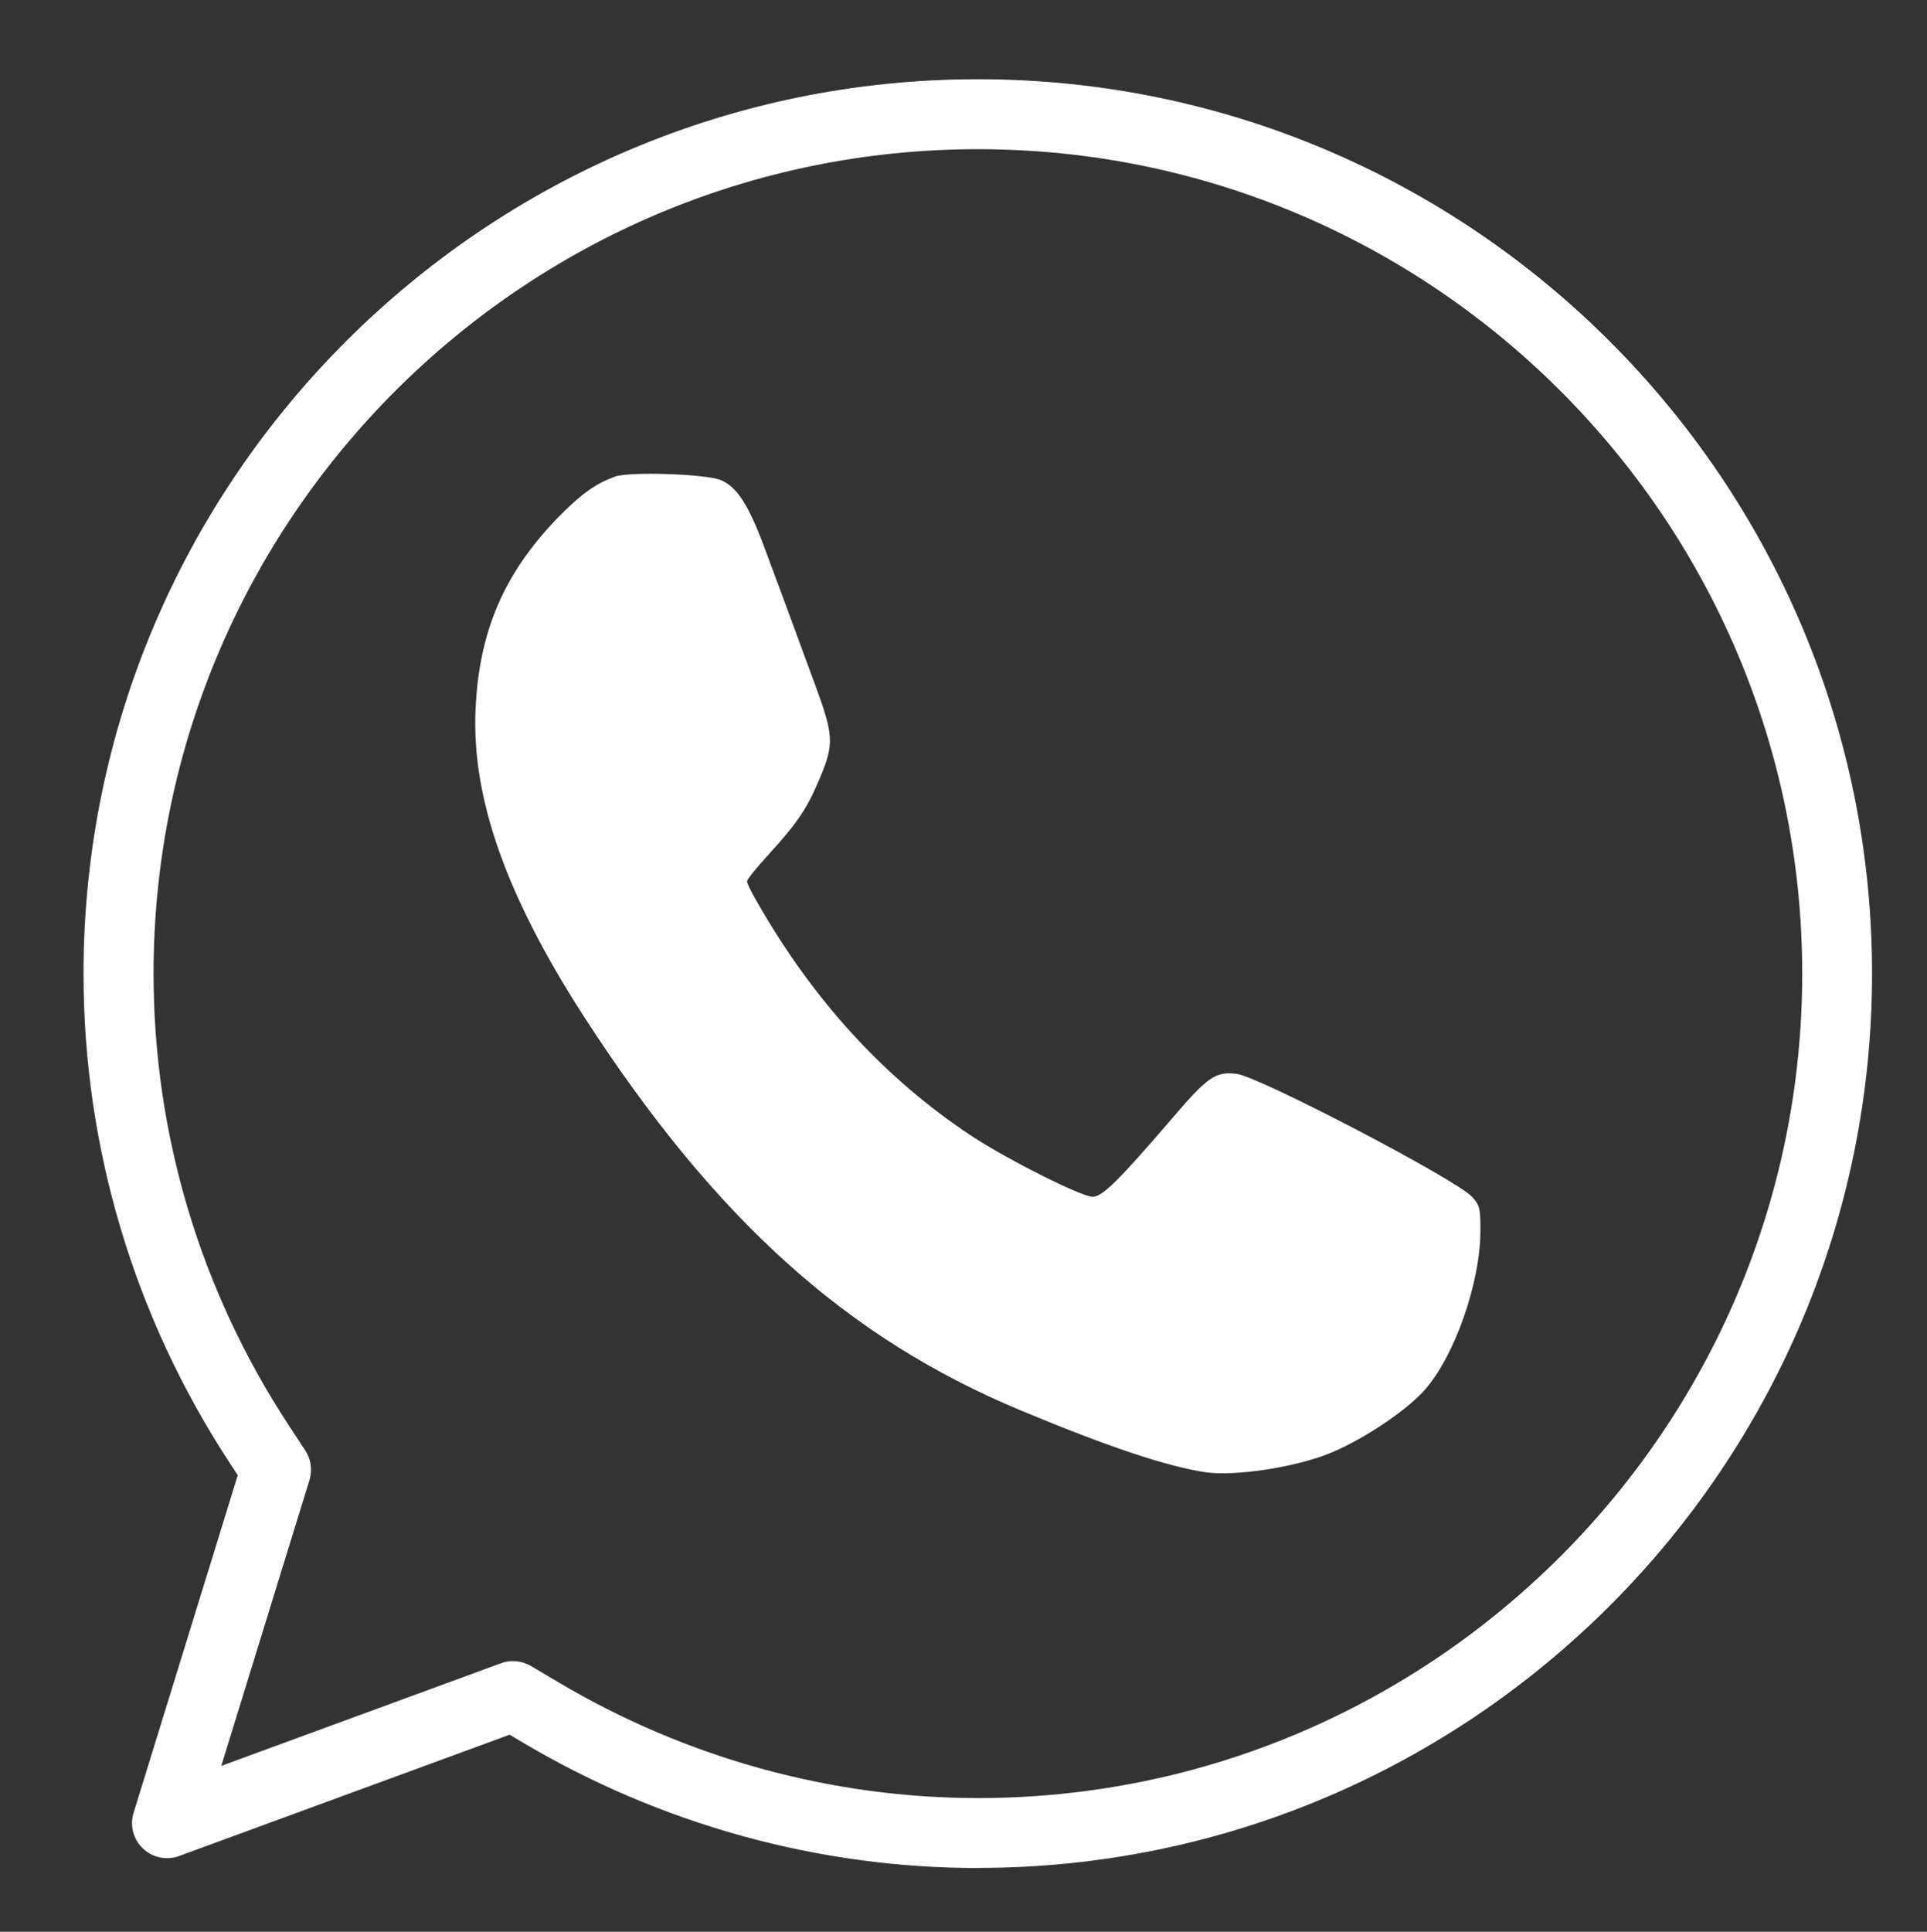 <?xml version="1.0" encoding="UTF-8"?>
<!DOCTYPE svg PUBLIC '-//W3C//DTD SVG 1.0//EN'
          'http://www.w3.org/TR/2001/REC-SVG-20010904/DTD/svg10.dtd'>
<svg height="193.32" viewBox="0 0 192.88 193.32" width="192.88" xmlns="http://www.w3.org/2000/svg" xmlns:xlink="http://www.w3.org/1999/xlink"
><rect x="0" y="0" width="192.88" height="193.32" fill="#333333" stroke="none"/><path d="M97.88,186.94c-15.96,0-31.72-4.35-45.57-12.57l-1.3-.77-33.08,12.14c-1.25,.46-2.65,.17-3.62-.75-.97-.92-1.33-2.3-.94-3.57l10.43-33.79-.82-1.25c-9.56-14.6-14.62-31.53-14.62-48.95C8.37,48.08,48.52,7.93,97.88,7.93s89.5,40.15,89.5,89.5-40.15,89.5-89.5,89.5Zm-46.51-20.7c.62,0,1.24,.17,1.79,.49l2.73,1.62c12.78,7.58,27.3,11.59,42,11.59,45.49,0,82.5-37.01,82.5-82.5S143.37,14.93,97.88,14.93,15.37,51.94,15.37,97.43c0,16.05,4.66,31.65,13.47,45.11l1.72,2.62c.57,.87,.72,1.96,.42,2.95l-8.83,28.61,28.01-10.28c.39-.14,.8-.21,1.21-.21Z" fill="#fff"
  /><path d="M61.6,47.69c-1.92,.65-3.53,1.8-5.92,4.28-5.27,5.51-7.74,11.28-8.08,19.02-.4,8.89,3.07,18.71,10.9,30.82,13.1,20.23,26.27,32.09,43.68,39.34,8.92,3.72,14.75,5.64,18.59,6.2,2.88,.37,8.58-.46,12.11-1.83,3.19-1.24,7.65-4.15,9.63-6.32,3.04-3.35,5.67-10.78,5.67-16.08,0-2.2-.06-2.48-.84-3.35-1.58-1.73-21.22-11.99-23.54-12.3-2.11-.28-2.94,.31-6.41,4.37-5.39,6.29-7.06,7.93-8.02,7.93-1.12,0-8.58-3.75-12.14-6.1-8.7-5.76-15.95-13.66-21.62-23.7-.46-.81-.84-1.58-.84-1.77s.99-1.42,2.2-2.73c2.91-3.19,3.87-4.65,5.11-7.65,1.43-3.38,1.36-4.27-.53-9.39-2.73-7.43-3.59-9.76-5.08-13.75-1.55-4.15-2.73-5.98-4.31-6.63-1.46-.62-9.05-.87-10.56-.37Z" fill="#fff"
/></svg
>
